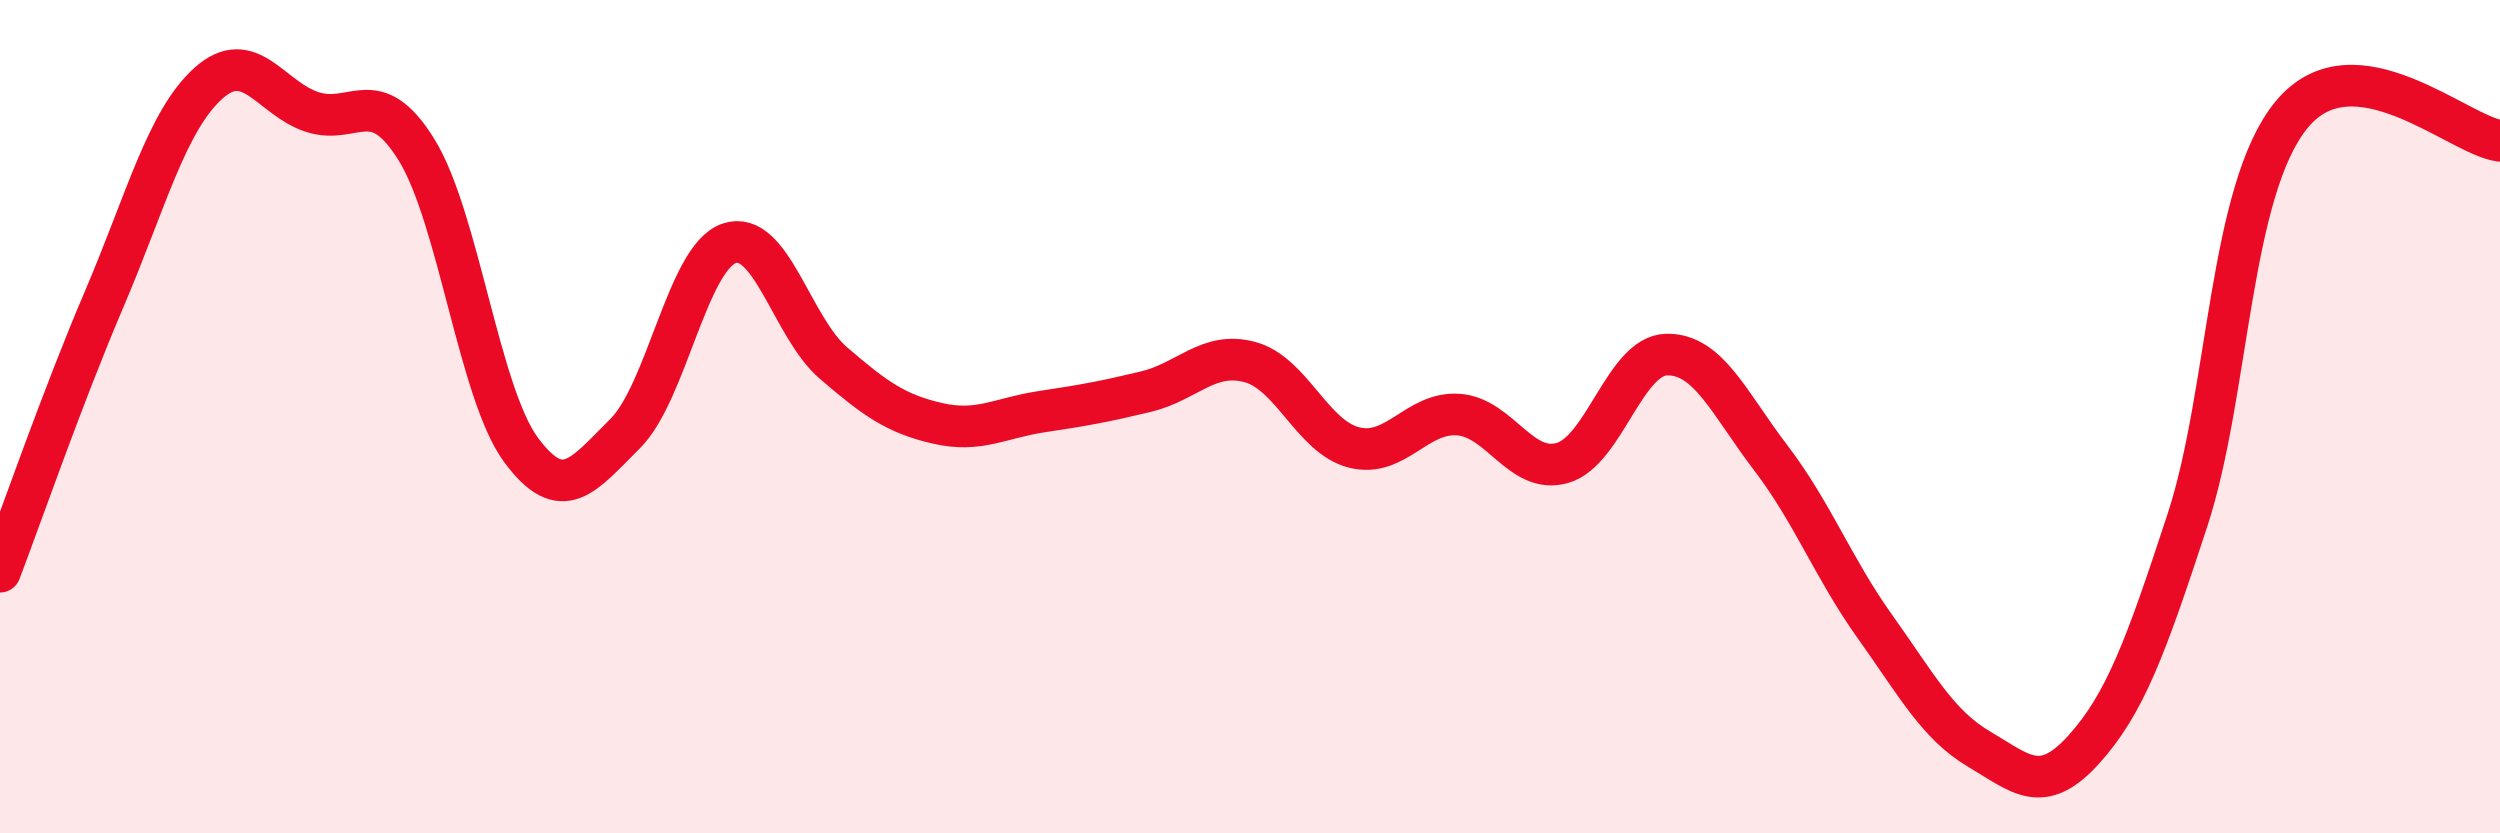 
    <svg width="60" height="20" viewBox="0 0 60 20" xmlns="http://www.w3.org/2000/svg">
      <path
        d="M 0,13.72 C 0.5,12.41 1.5,9.52 2.5,7.18 C 3.5,4.84 4,2.9 5,2 C 6,1.1 6.5,2.37 7.5,2.69 C 8.5,3.01 9,1.98 10,3.6 C 11,5.22 11.5,9.43 12.5,10.79 C 13.5,12.15 14,11.4 15,10.41 C 16,9.42 16.5,6.18 17.5,5.84 C 18.5,5.5 19,7.85 20,8.71 C 21,9.57 21.5,9.93 22.5,10.16 C 23.5,10.39 24,10.03 25,9.88 C 26,9.73 26.5,9.64 27.5,9.4 C 28.5,9.16 29,8.42 30,8.69 C 31,8.96 31.5,10.49 32.5,10.74 C 33.5,10.99 34,9.88 35,9.95 C 36,10.02 36.5,11.4 37.5,11.11 C 38.5,10.82 39,8.53 40,8.51 C 41,8.49 41.5,9.68 42.5,10.99 C 43.5,12.3 44,13.64 45,15.04 C 46,16.44 46.5,17.39 47.5,17.98 C 48.5,18.57 49,19.1 50,18 C 51,16.9 51.5,15.53 52.5,12.48 C 53.5,9.43 53.5,4.57 55,2.75 C 56.5,0.93 59,3.25 60,3.38L60 20L0 20Z"
        fill="#EB0A25"
        opacity="0.1"
        stroke-linecap="round"
        stroke-linejoin="round"
      />
      <path
        d="M 0,13.72 C 0.5,12.41 1.5,9.52 2.5,7.18 C 3.5,4.84 4,2.9 5,2 C 6,1.1 6.5,2.37 7.5,2.69 C 8.5,3.01 9,1.98 10,3.6 C 11,5.22 11.5,9.43 12.5,10.79 C 13.5,12.15 14,11.4 15,10.41 C 16,9.42 16.5,6.18 17.5,5.84 C 18.5,5.5 19,7.85 20,8.71 C 21,9.57 21.5,9.93 22.5,10.16 C 23.5,10.39 24,10.03 25,9.88 C 26,9.73 26.5,9.64 27.5,9.4 C 28.5,9.16 29,8.42 30,8.69 C 31,8.96 31.5,10.49 32.5,10.74 C 33.5,10.99 34,9.88 35,9.95 C 36,10.02 36.5,11.4 37.5,11.11 C 38.5,10.82 39,8.53 40,8.51 C 41,8.49 41.5,9.68 42.5,10.99 C 43.5,12.3 44,13.64 45,15.04 C 46,16.44 46.5,17.39 47.5,17.98 C 48.5,18.57 49,19.1 50,18 C 51,16.9 51.5,15.53 52.5,12.48 C 53.5,9.43 53.5,4.57 55,2.75 C 56.5,0.93 59,3.25 60,3.38"
        stroke="#EB0A25"
        stroke-width="1"
        fill="none"
        stroke-linecap="round"
        stroke-linejoin="round"
      />
    </svg>
  